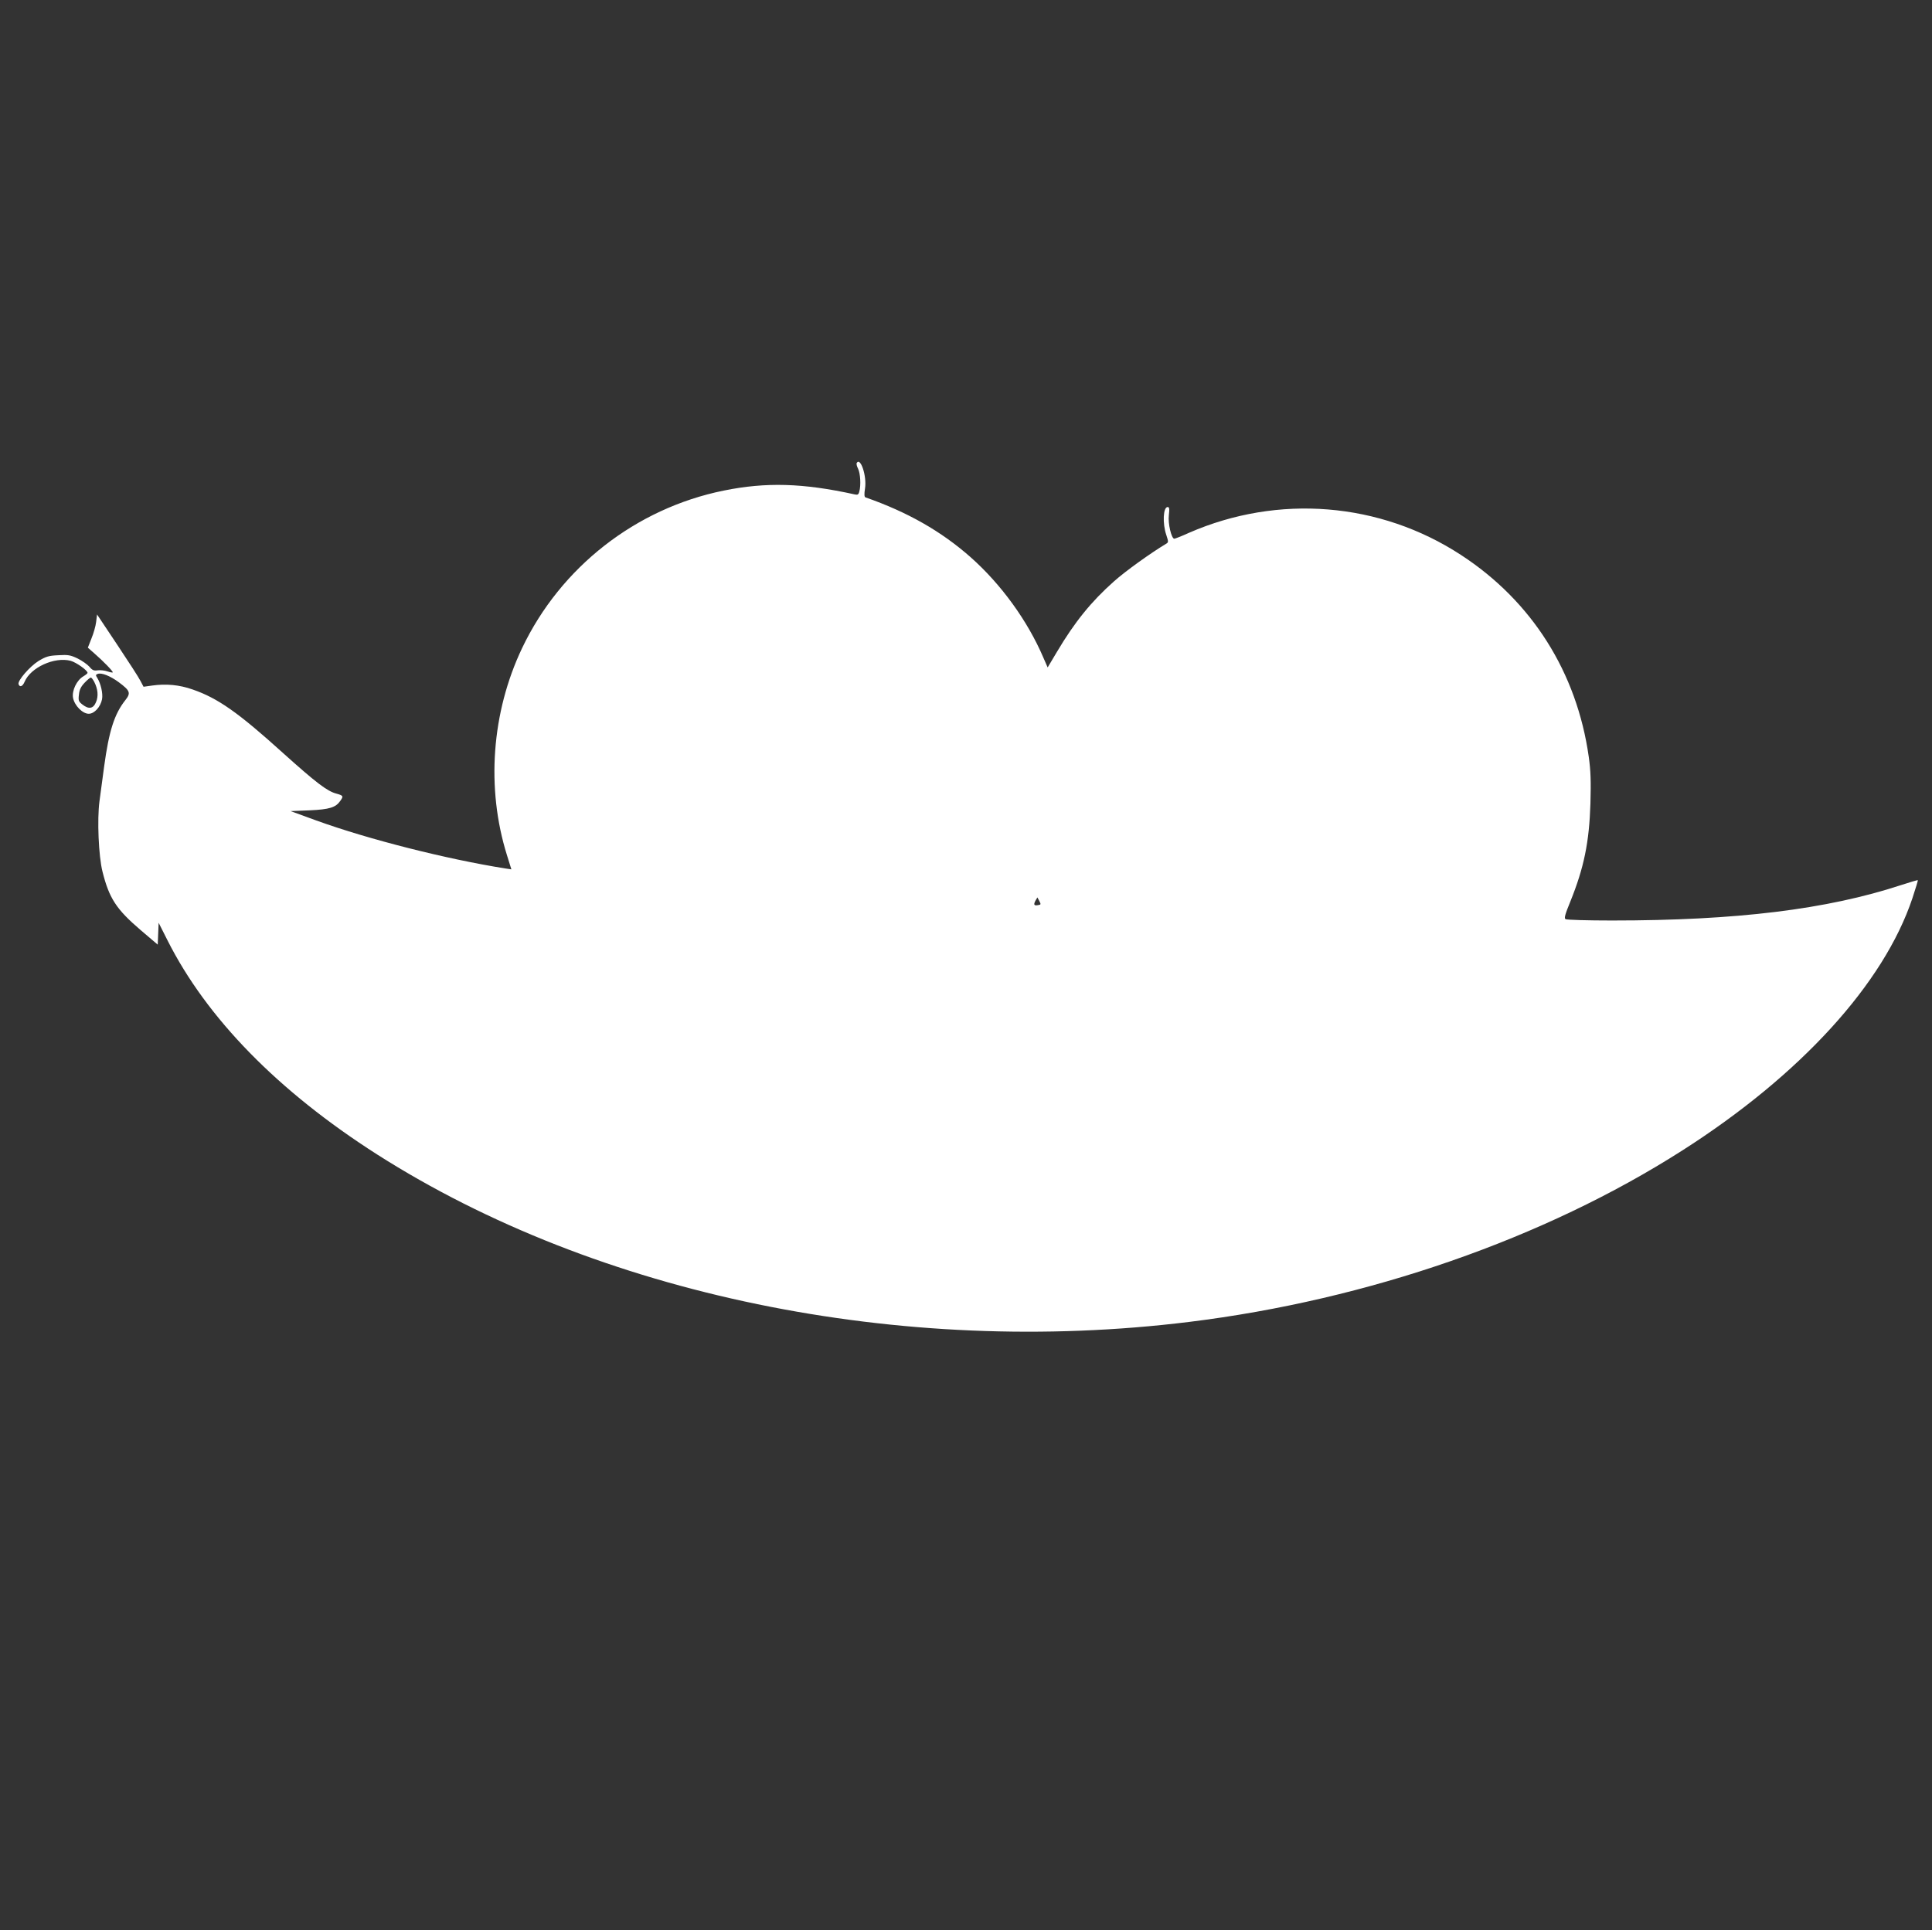 <?xml version="1.0" standalone="no"?>
<!DOCTYPE svg PUBLIC "-//W3C//DTD SVG 20010904//EN"
 "http://www.w3.org/TR/2001/REC-SVG-20010904/DTD/svg10.dtd">
<svg version="1.0" xmlns="http://www.w3.org/2000/svg"
 width="1280pt" height="1279pt" viewBox="0 0 1280 1279"
 preserveAspectRatio="xMidYMid meet">
<rect x="0" y="0" width="1280" height="1279" fill="#333333" stroke="none"/>
<g transform="translate(0,1279) scale(0.1,-0.1)"
fill="#ffffff" stroke="none">
<path d="M5676 9722 c-3 -6 1 -23 9 -38 15 -30 20 -110 8 -152 -5 -20 -11 -23
-32 -18 -341 75 -586 82 -866 25 -583 -118 -1081 -508 -1336 -1044 -203 -427
-239 -929 -100 -1373 l29 -93 -41 6 c-389 62 -904 192 -1252 318 l-170 62 125
5 c133 6 174 19 204 62 23 32 21 36 -26 49 -61 16 -136 74 -353 269 -296 268
-433 364 -599 421 -88 31 -176 39 -268 26 l-57 -8 -20 38 c-10 21 -80 129
-154 240 l-134 201 -6 -49 c-3 -27 -17 -76 -31 -110 l-24 -61 41 -36 c61 -53
129 -123 124 -128 -2 -2 -18 1 -36 7 -17 6 -46 9 -63 7 -26 -4 -36 0 -55 23
-13 15 -48 40 -78 55 -48 23 -64 26 -128 22 -64 -3 -82 -8 -133 -39 -57 -36
-139 -130 -131 -153 8 -23 27 -15 40 16 40 95 198 167 305 139 38 -11 112 -63
112 -80 0 -4 -13 -14 -28 -23 -44 -26 -77 -95 -68 -143 10 -51 63 -105 104
-105 37 0 78 45 88 96 7 38 -8 103 -31 141 -12 18 -12 22 2 27 25 10 83 -13
140 -55 75 -56 81 -71 44 -118 -73 -92 -109 -204 -141 -440 -11 -81 -25 -184
-31 -231 -16 -120 -6 -363 20 -466 44 -176 91 -249 251 -386 l115 -98 3 73 3
72 58 -115 c260 -517 733 -1001 1389 -1420 1460 -931 3468 -1346 5381 -1110
1185 146 2352 552 3265 1135 784 500 1336 1105 1526 1672 21 64 38 119 36 120
-2 2 -51 -13 -110 -32 -493 -162 -1093 -235 -1916 -235 -162 0 -301 4 -308 9
-10 6 -3 32 32 117 90 223 125 392 133 649 4 148 2 217 -11 309 -79 561 -377
1032 -846 1338 -537 351 -1212 405 -1803 147 -48 -22 -92 -39 -97 -39 -19 0
-43 102 -36 156 5 43 3 54 -8 54 -30 0 -35 -109 -9 -185 15 -46 15 -49 -2 -59
-100 -60 -268 -180 -345 -249 -150 -133 -260 -269 -377 -466 l-62 -104 -28 64
c-105 246 -281 488 -483 667 -195 172 -418 299 -696 396 -8 3 -9 21 -3 59 13
81 -30 210 -55 169z m-5052 -1450 c25 -48 29 -96 12 -135 -18 -44 -48 -49 -91
-15 -24 19 -27 26 -22 65 3 33 14 54 38 79 18 19 36 34 41 34 4 0 14 -13 22
-28z m6254 -1480 c-27 -5 -32 2 -18 29 l13 22 13 -24 c11 -22 11 -24 -8 -27z"/>
</g>
</svg>
